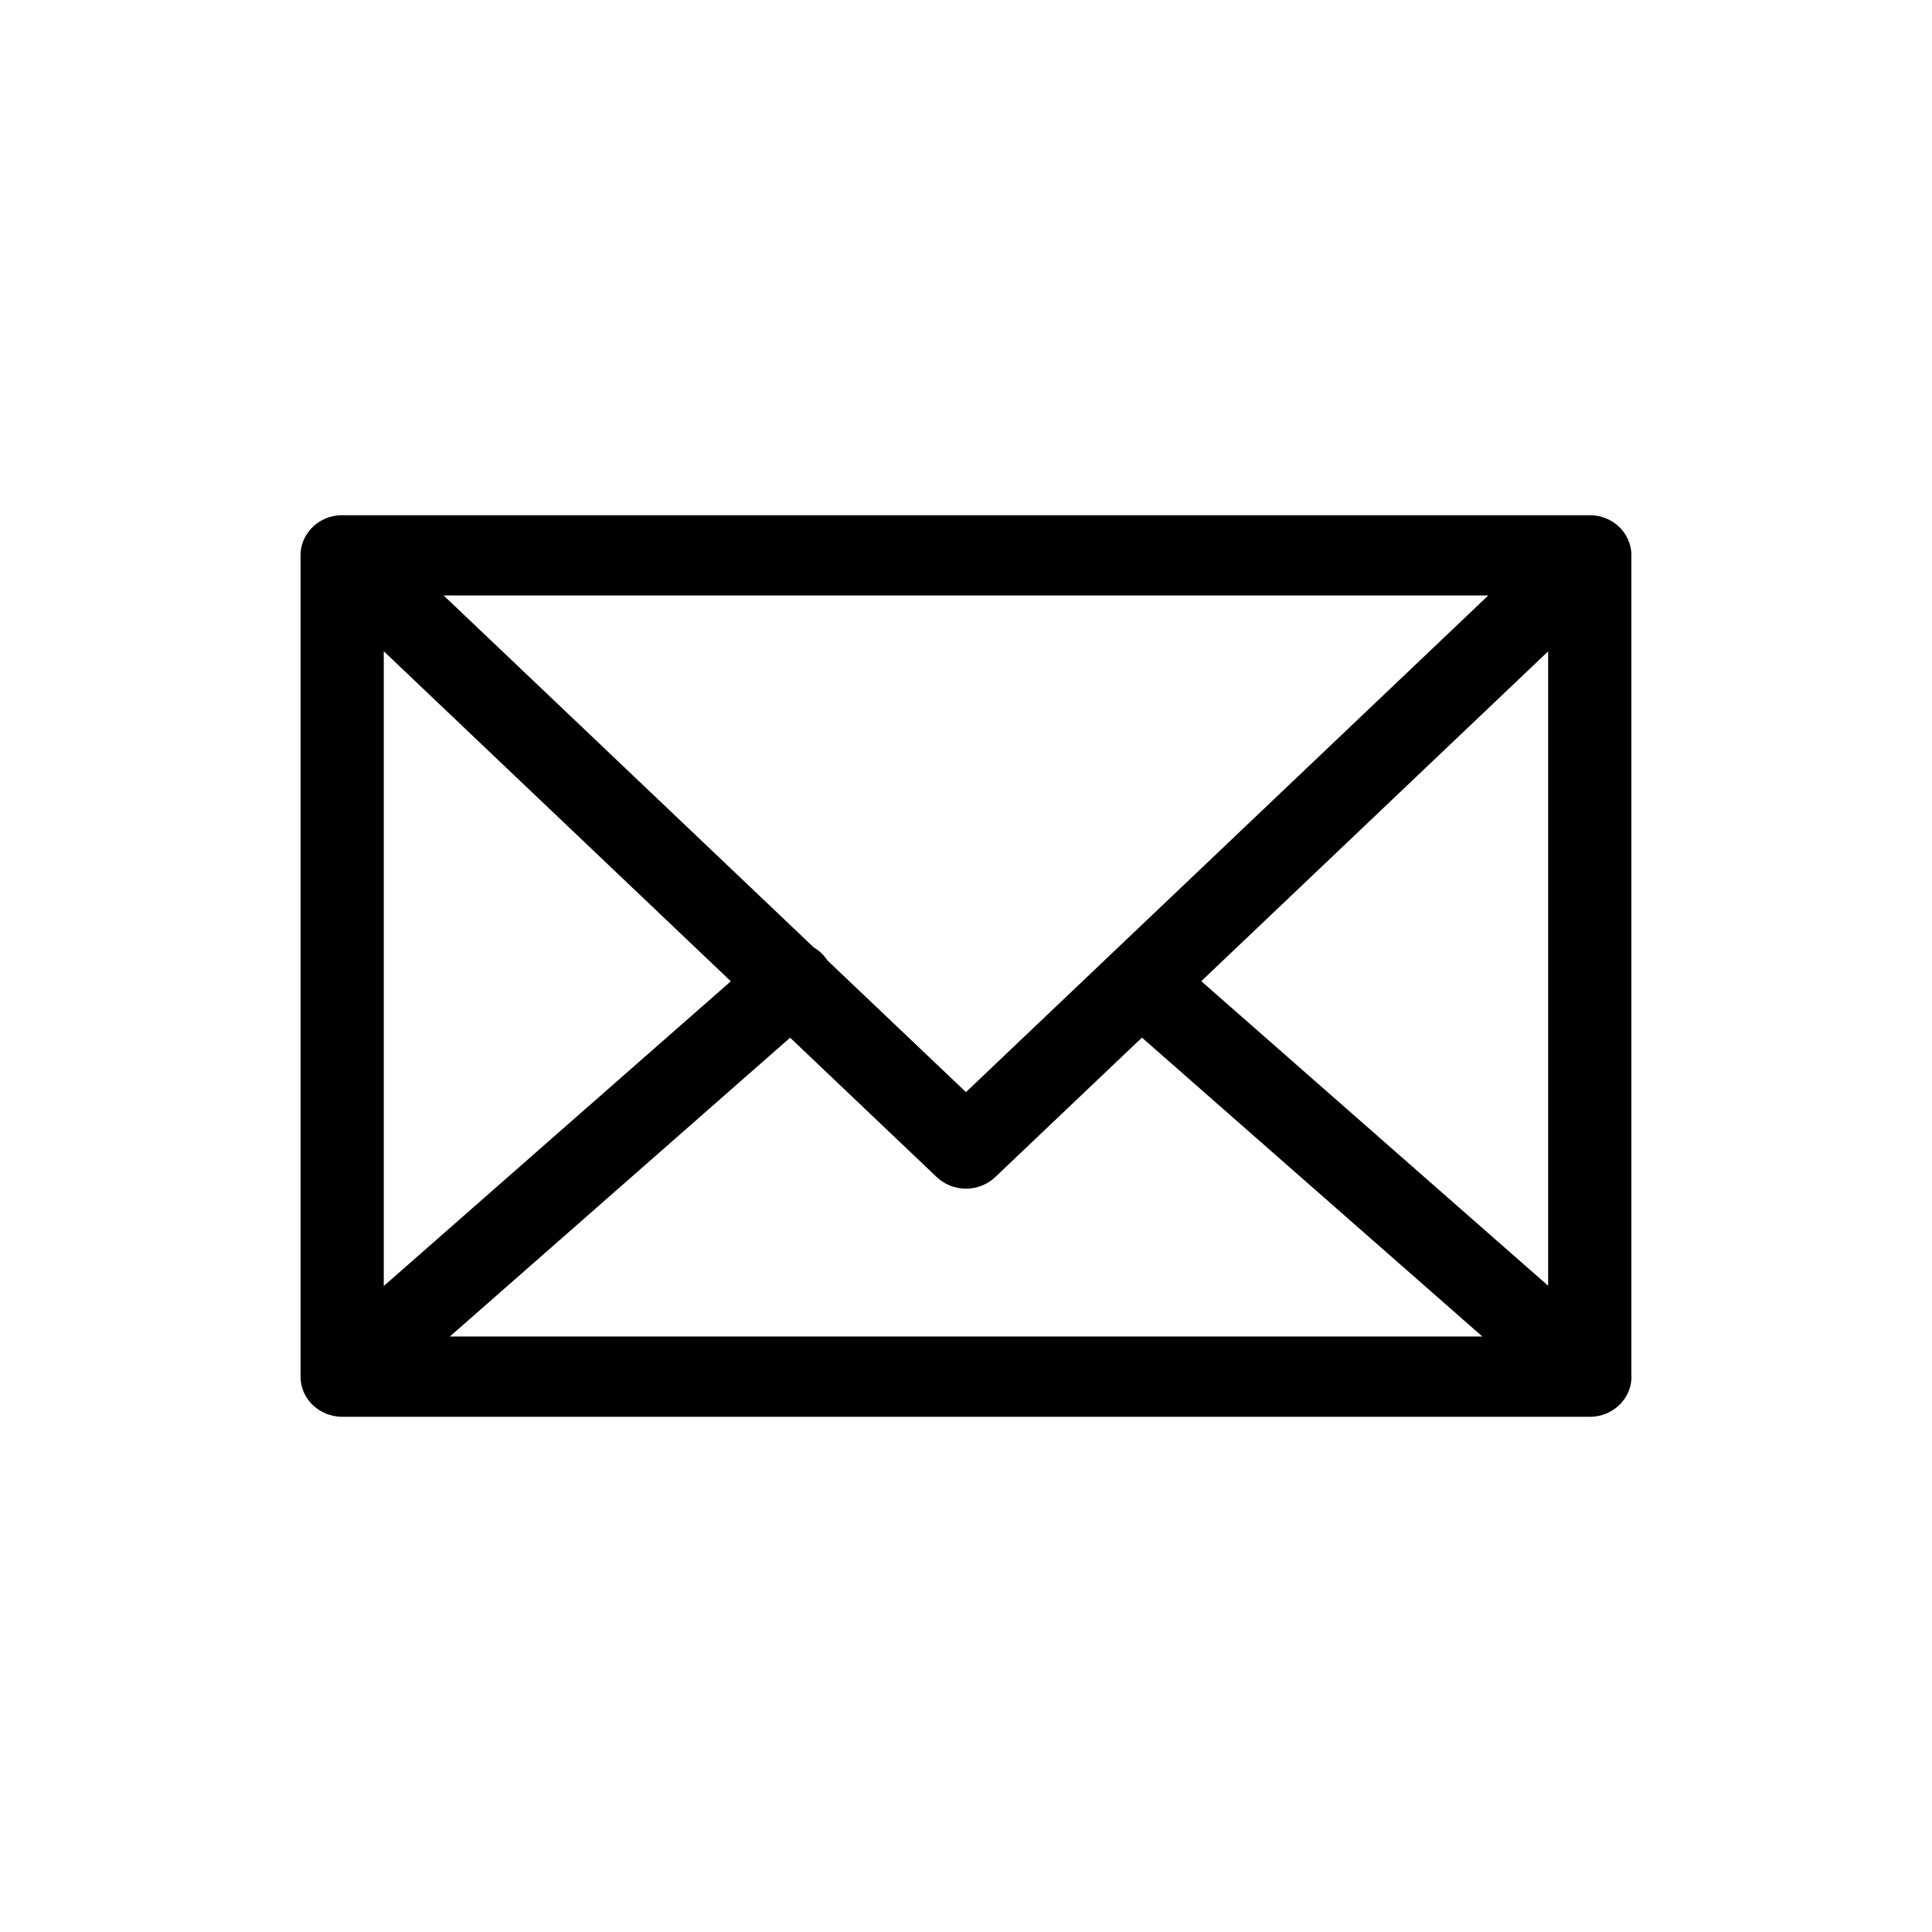 <?xml version="1.0" encoding="UTF-8"?>
<svg width="44px" height="44px" viewBox="0 0 44 44" version="1.1" xmlns="http://www.w3.org/2000/svg" xmlns:xlink="http://www.w3.org/1999/xlink">
    <title>small icon/personal copy 3</title>
    <g id="Page-1" stroke="none" stroke-width="1" fill="none" fill-rule="evenodd">
        <g id="Marpet---Home" transform="translate(-1609, -4820)" fill="#000000" fill-rule="nonzero">
            <g id="footer" transform="translate(55, 4362.163)">
                <g id="Group-13" transform="translate(214, 262.837)">
                    <g id="Group-9" transform="translate(961, 0)">
                        <g id="small-icon/personal-copy-3" transform="translate(379, 195)">
                            <path d="M37.153,31.285 C37.163,31.416 37.144,31.551 37.093,31.68 C37.022,31.857 36.899,32.003 36.745,32.105 C36.59,32.209 36.402,32.267 36.205,32.267 L7.798,32.267 C7.533,32.267 7.294,32.164 7.121,31.997 C6.95,31.832 6.844,31.604 6.844,31.353 L6.844,12.648 C6.844,12.435 6.92,12.239 7.047,12.083 C7.177,11.923 7.362,11.806 7.574,11.758 C7.656,11.739 7.74,11.731 7.822,11.734 L36.177,11.734 C36.272,11.731 36.368,11.742 36.463,11.767 C36.626,11.812 36.771,11.897 36.886,12.01 C36.999,12.123 37.083,12.264 37.125,12.422 C37.149,12.512 37.158,12.604 37.153,12.694 L37.153,31.285 Z M27.358,22.346 L35.258,29.282 L35.258,14.834 L27.358,22.346 Z M33.894,13.562 L10.104,13.562 L18.531,21.575 C18.658,21.649 18.765,21.751 18.844,21.873 L21.999,24.872 L33.894,13.562 Z M8.74,29.288 L16.644,22.348 L8.74,14.832 L8.74,29.288 Z M22.665,26.808 C22.487,26.977 22.248,27.071 21.999,27.071 C21.75,27.071 21.511,26.977 21.334,26.808 L17.995,23.633 L10.244,30.439 L33.76,30.439 L26.007,23.631 L22.665,26.808 Z" id="Combined-Shape"></path>
                        </g>
                    </g>
                </g>
            </g>
        </g>
    </g>
</svg>